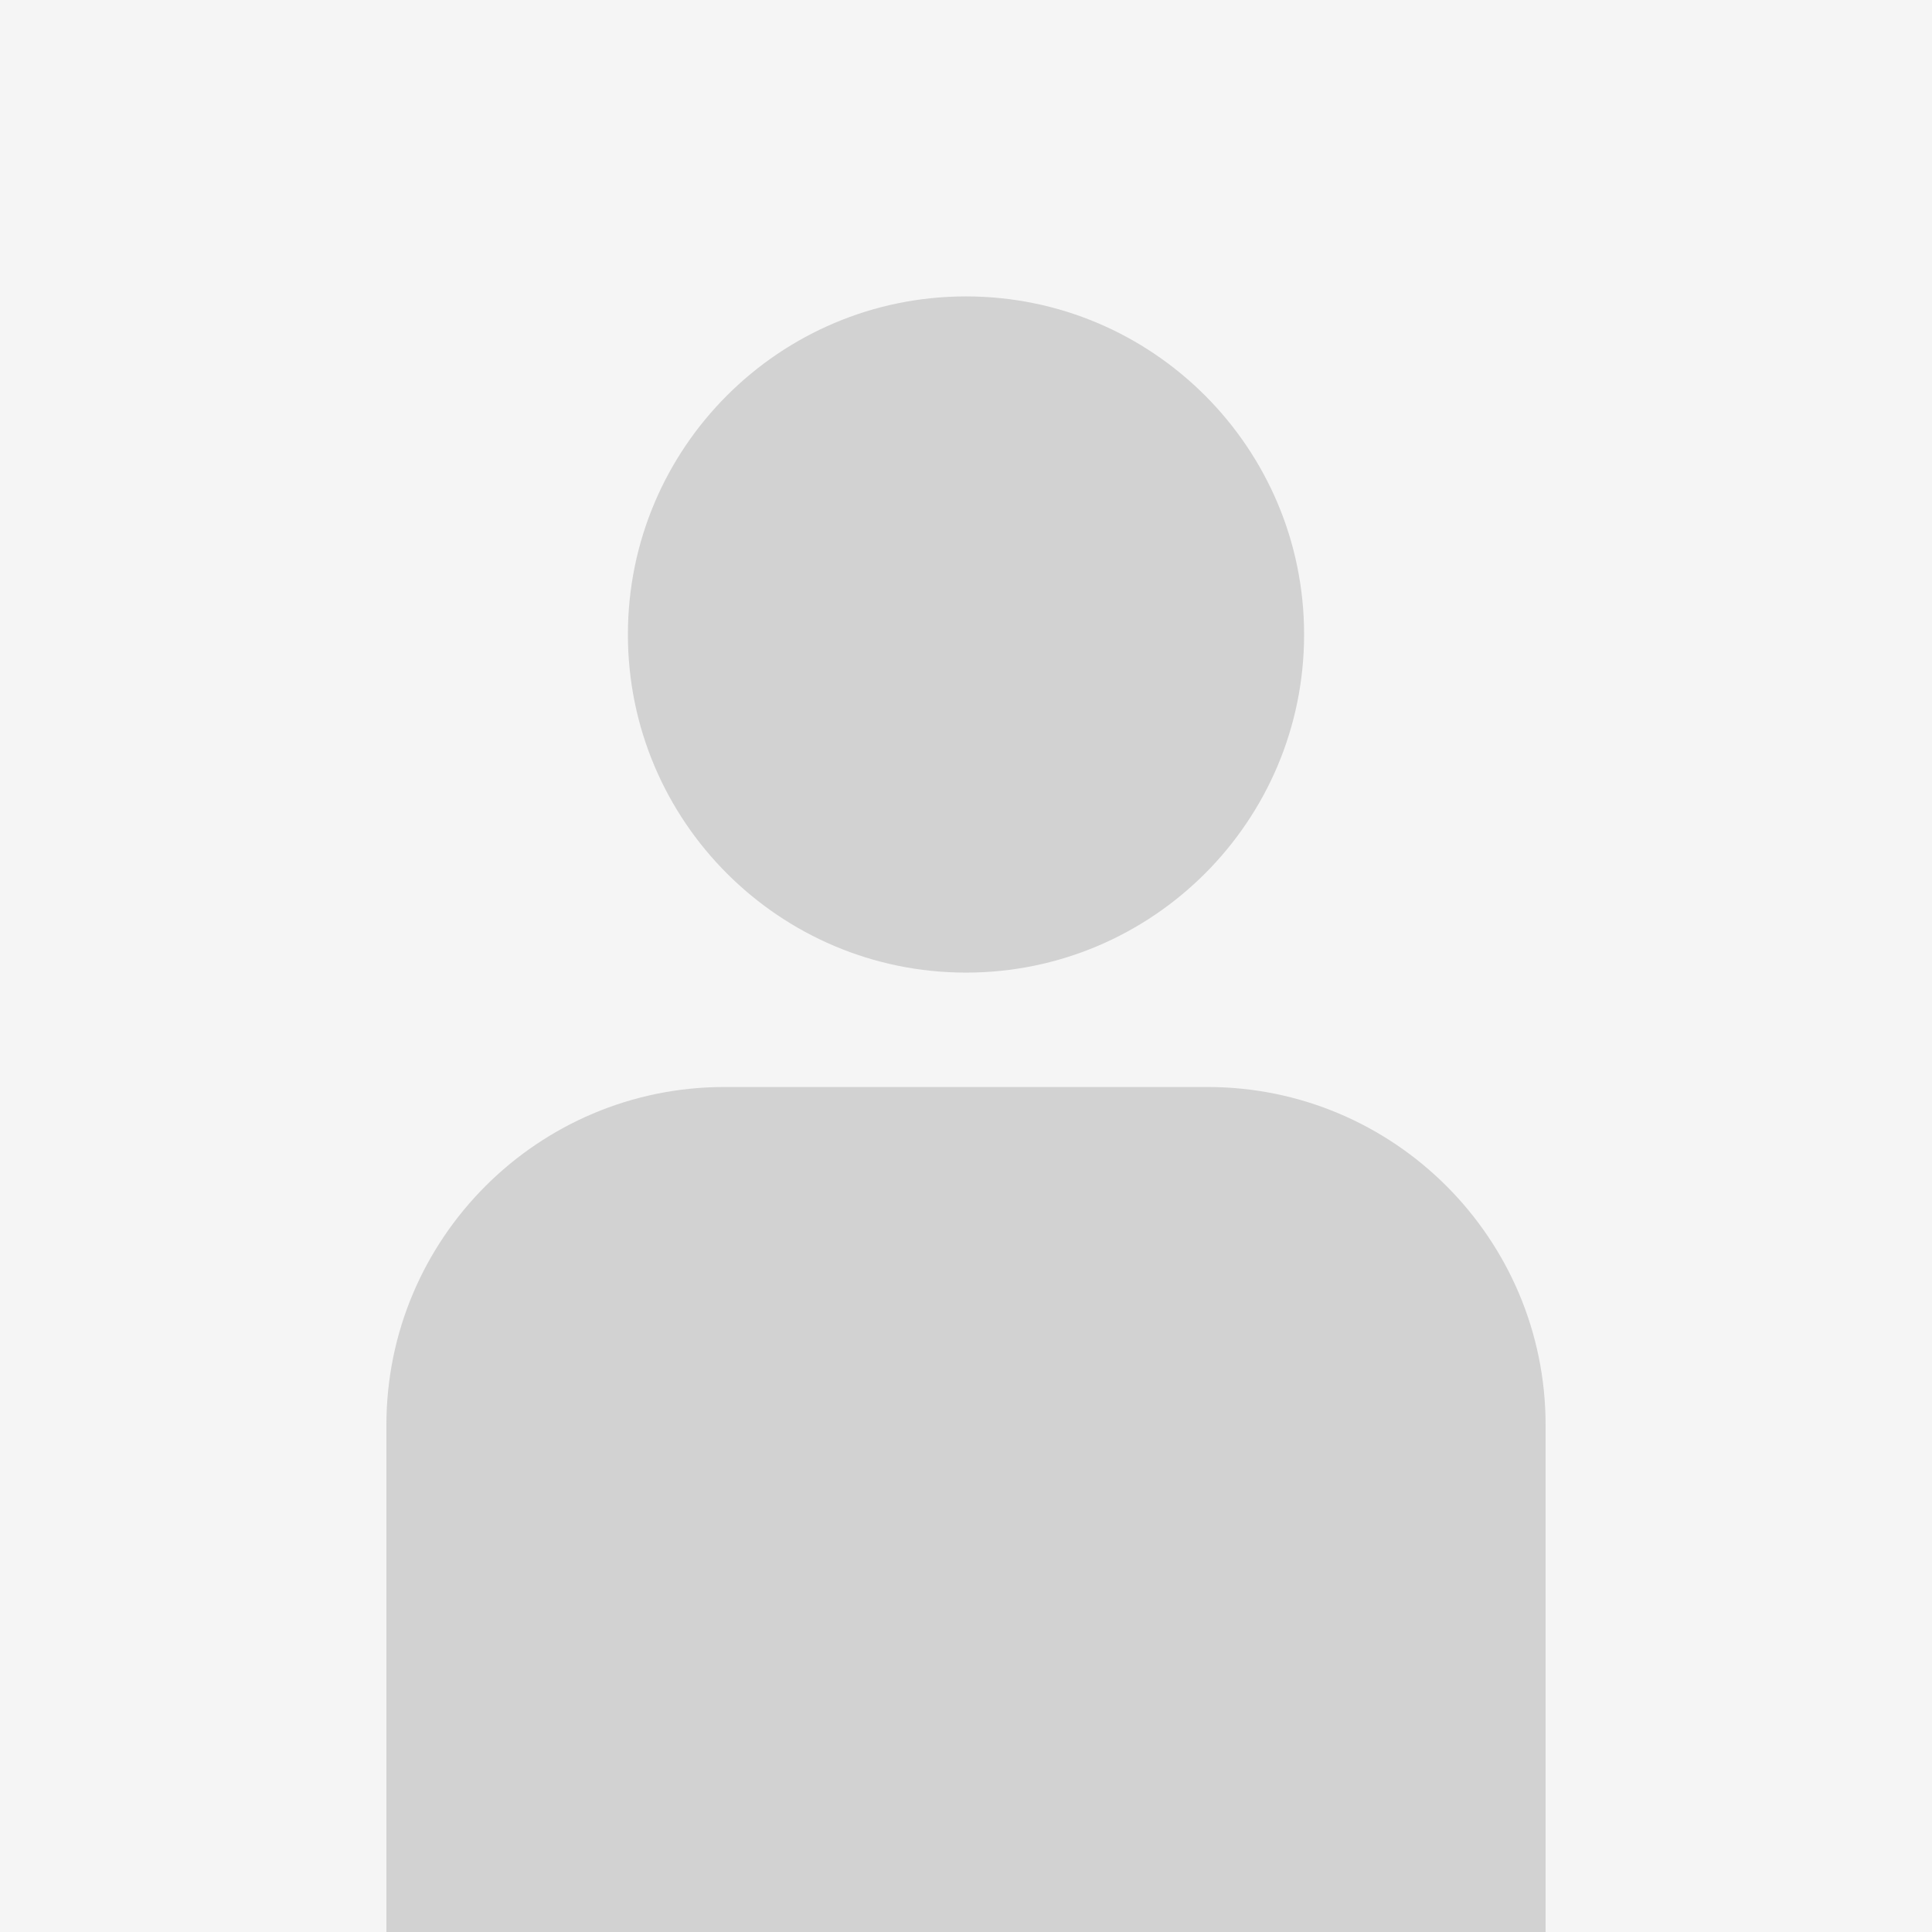 <?xml version="1.0" encoding="utf-8"?>
<!-- Generator: Adobe Illustrator 26.2.1, SVG Export Plug-In . SVG Version: 6.00 Build 0)  -->
<svg version="1.1" id="Layer_1" xmlns="http://www.w3.org/2000/svg" xmlns:xlink="http://www.w3.org/1999/xlink" x="0px" y="0px"
	 viewBox="0 0 380 380" style="enable-background:new 0 0 380 380;" xml:space="preserve">
<style type="text/css">
	.st0{fill:#EAEAEA;}
	.st1{clip-path:url(#SVGID_00000136408117197175307180000011111383542979829174_);fill:#D2D2D2;}
</style>
<rect class="st0" width="380" height="380"/>
<g>
	<defs>
		<rect id="SVGID_1_" width="380" height="380"/>
	</defs>
	<use xlink:href="#SVGID_1_"  style="overflow:visible;fill:#F5F5F5;"/>
	<clipPath id="SVGID_00000062898004583068175920000011001730778042121089_">
		<use xlink:href="#SVGID_1_"  style="overflow:visible;"/>
	</clipPath>
	<path style="clip-path:url(#SVGID_00000062898004583068175920000011001730778042121089_);fill:#D2D2D2;" d="M190,191.3
		c-36.7,0-66.5-29.8-66.5-66.5c0-36.7,29.8-66.5,66.5-66.5c36.7,0,66.5,29.8,66.5,66.5C256.5,161.5,226.7,191.3,190,191.3"/>
	<path style="clip-path:url(#SVGID_00000062898004583068175920000011001730778042121089_);fill:#D2D2D2;" d="M76,403.8V280.3
		c0-36.7,29.8-66.5,66.5-66.5h95c36.7,0,66.5,29.8,66.5,66.5v123.5H76z"/>
</g>
</svg>
